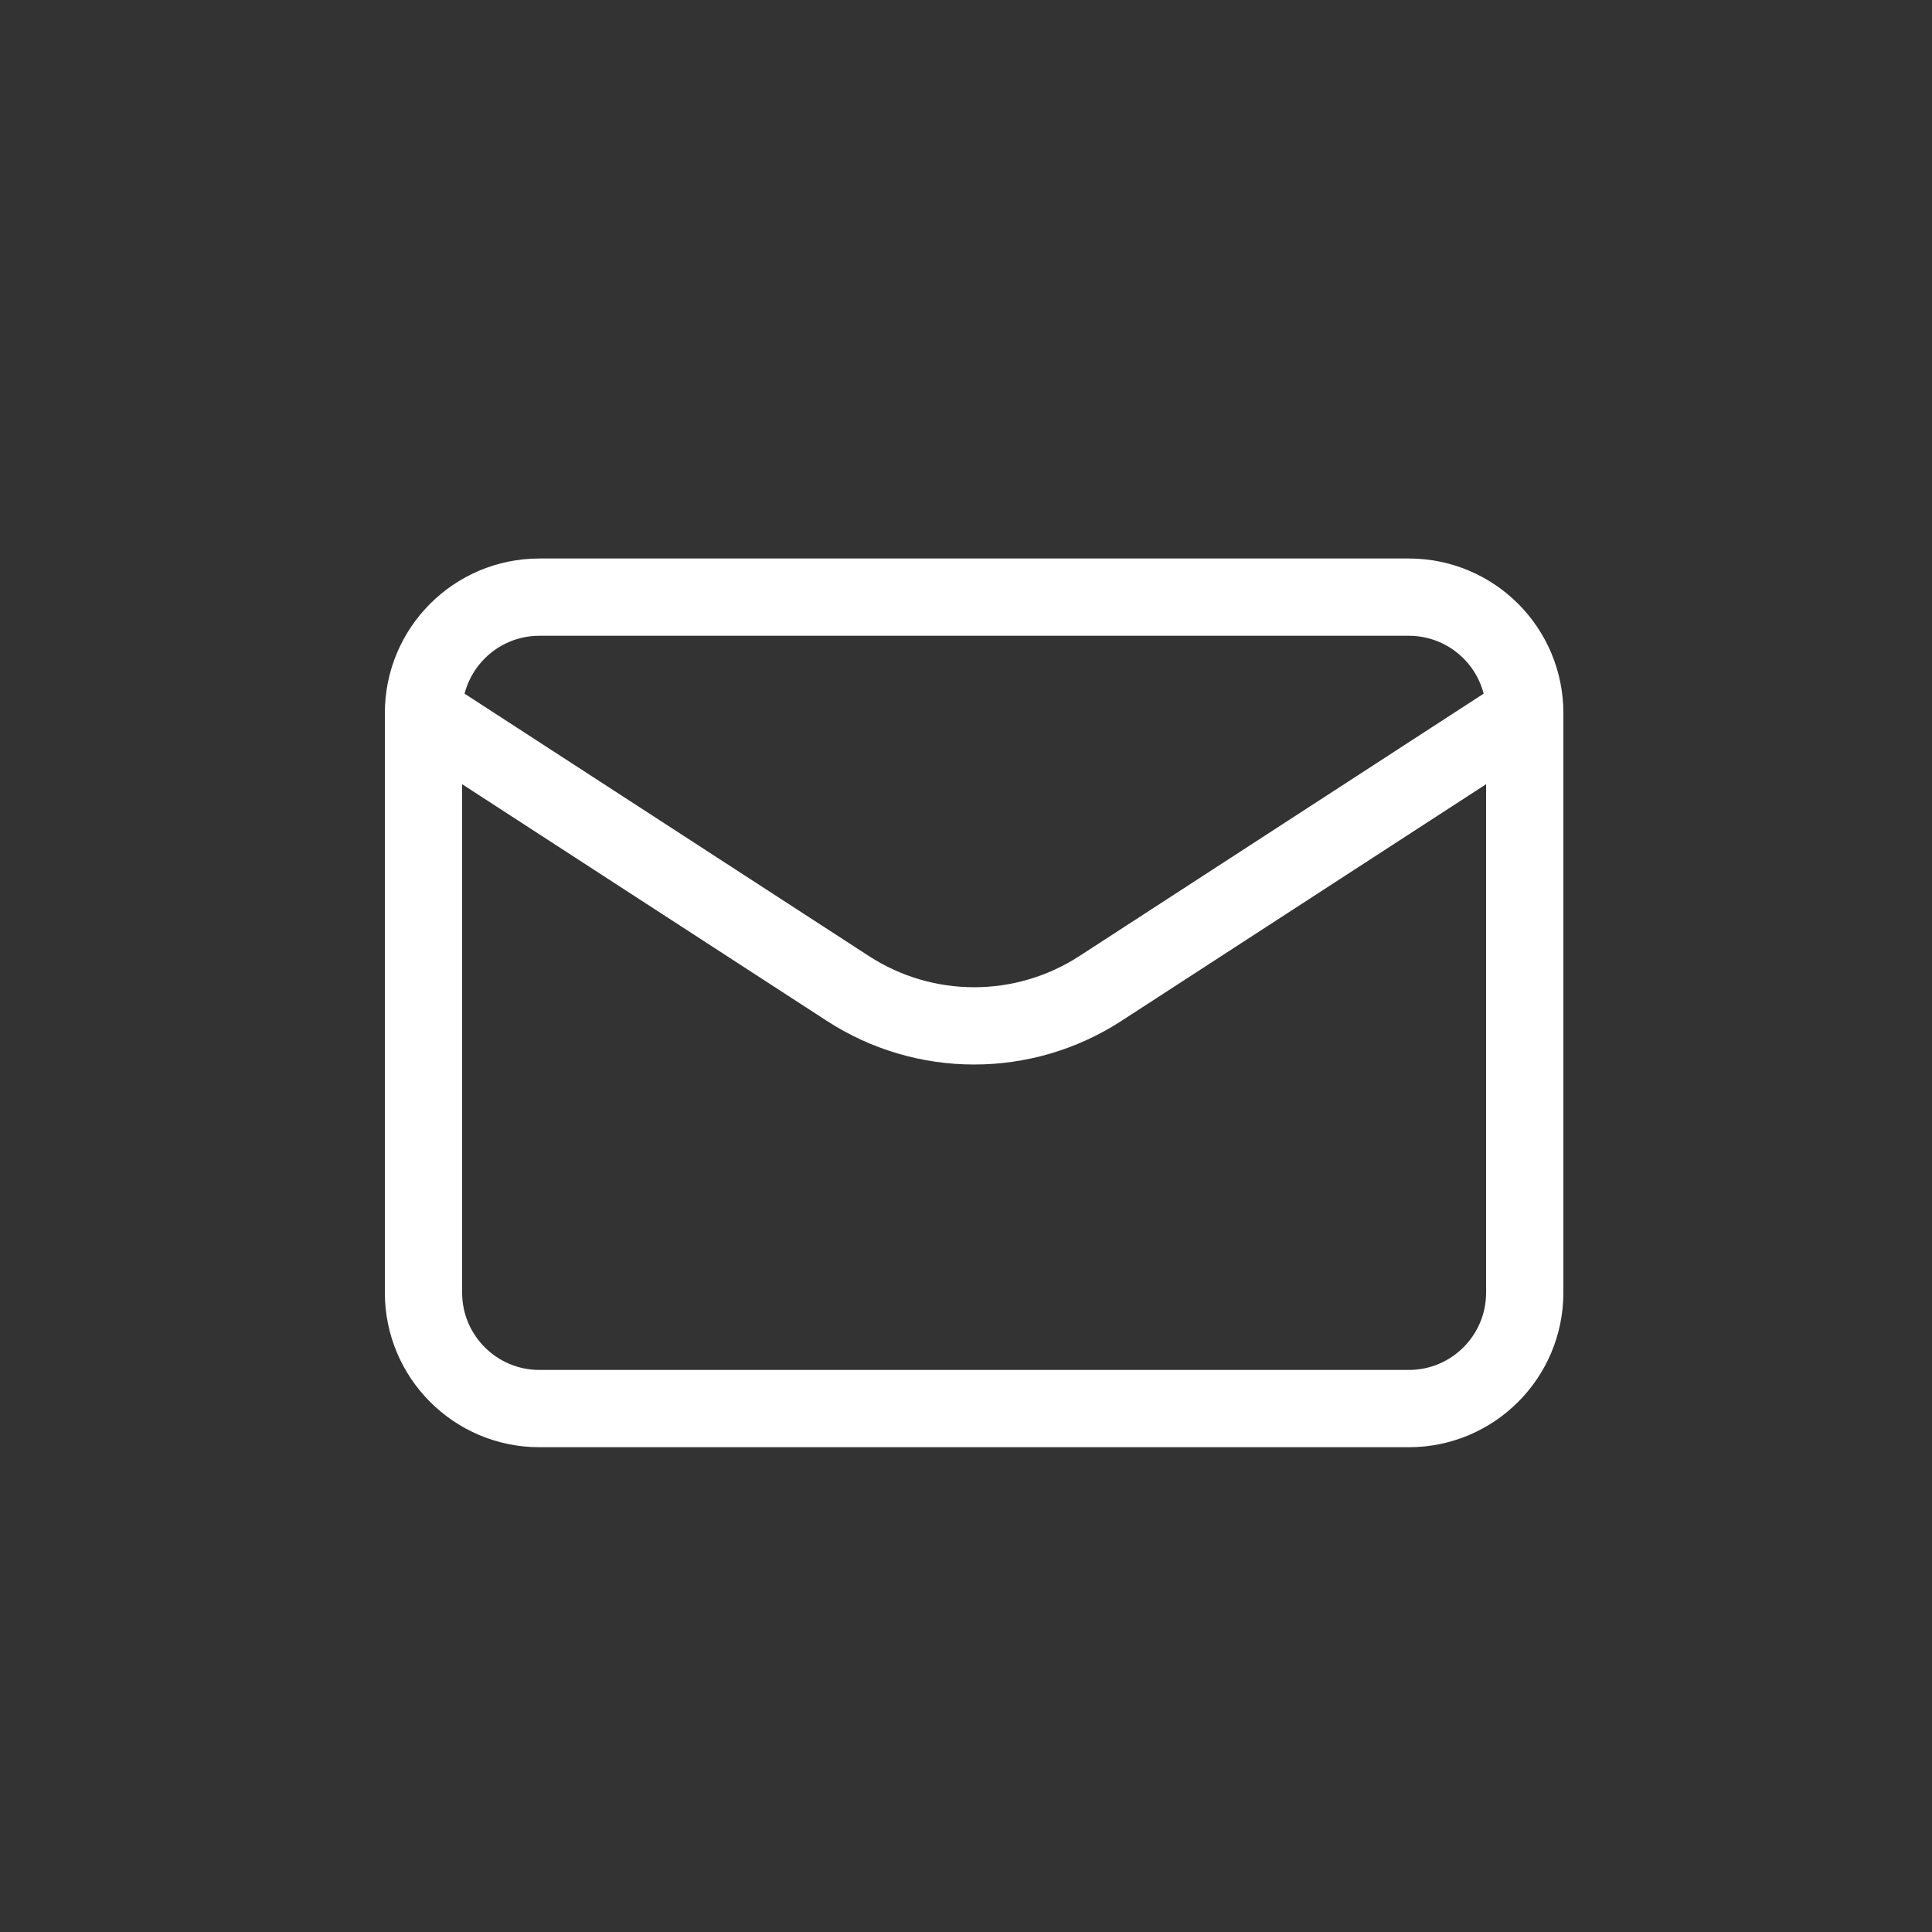 <svg width="25" height="25" viewBox="0 0 25 25" fill="none" xmlns="http://www.w3.org/2000/svg">
<rect x="0" y="0" width="25" height="25" fill="#333333" stroke="none"/>
<path d="M5.48 9.227L10.972 12.791C11.966 13.436 13.245 13.436 14.239 12.791L19.73 9.227M5.48 9.227L5.48 16.727C5.48 17.555 6.152 18.227 6.98 18.227L18.23 18.227C19.059 18.227 19.73 17.555 19.73 16.727V9.227M5.48 9.227C5.48 8.398 6.152 7.727 6.98 7.727L18.23 7.727C19.059 7.727 19.73 8.398 19.73 9.227" stroke="white" stroke-linecap="round" stroke-linejoin="round"/>
</svg>
